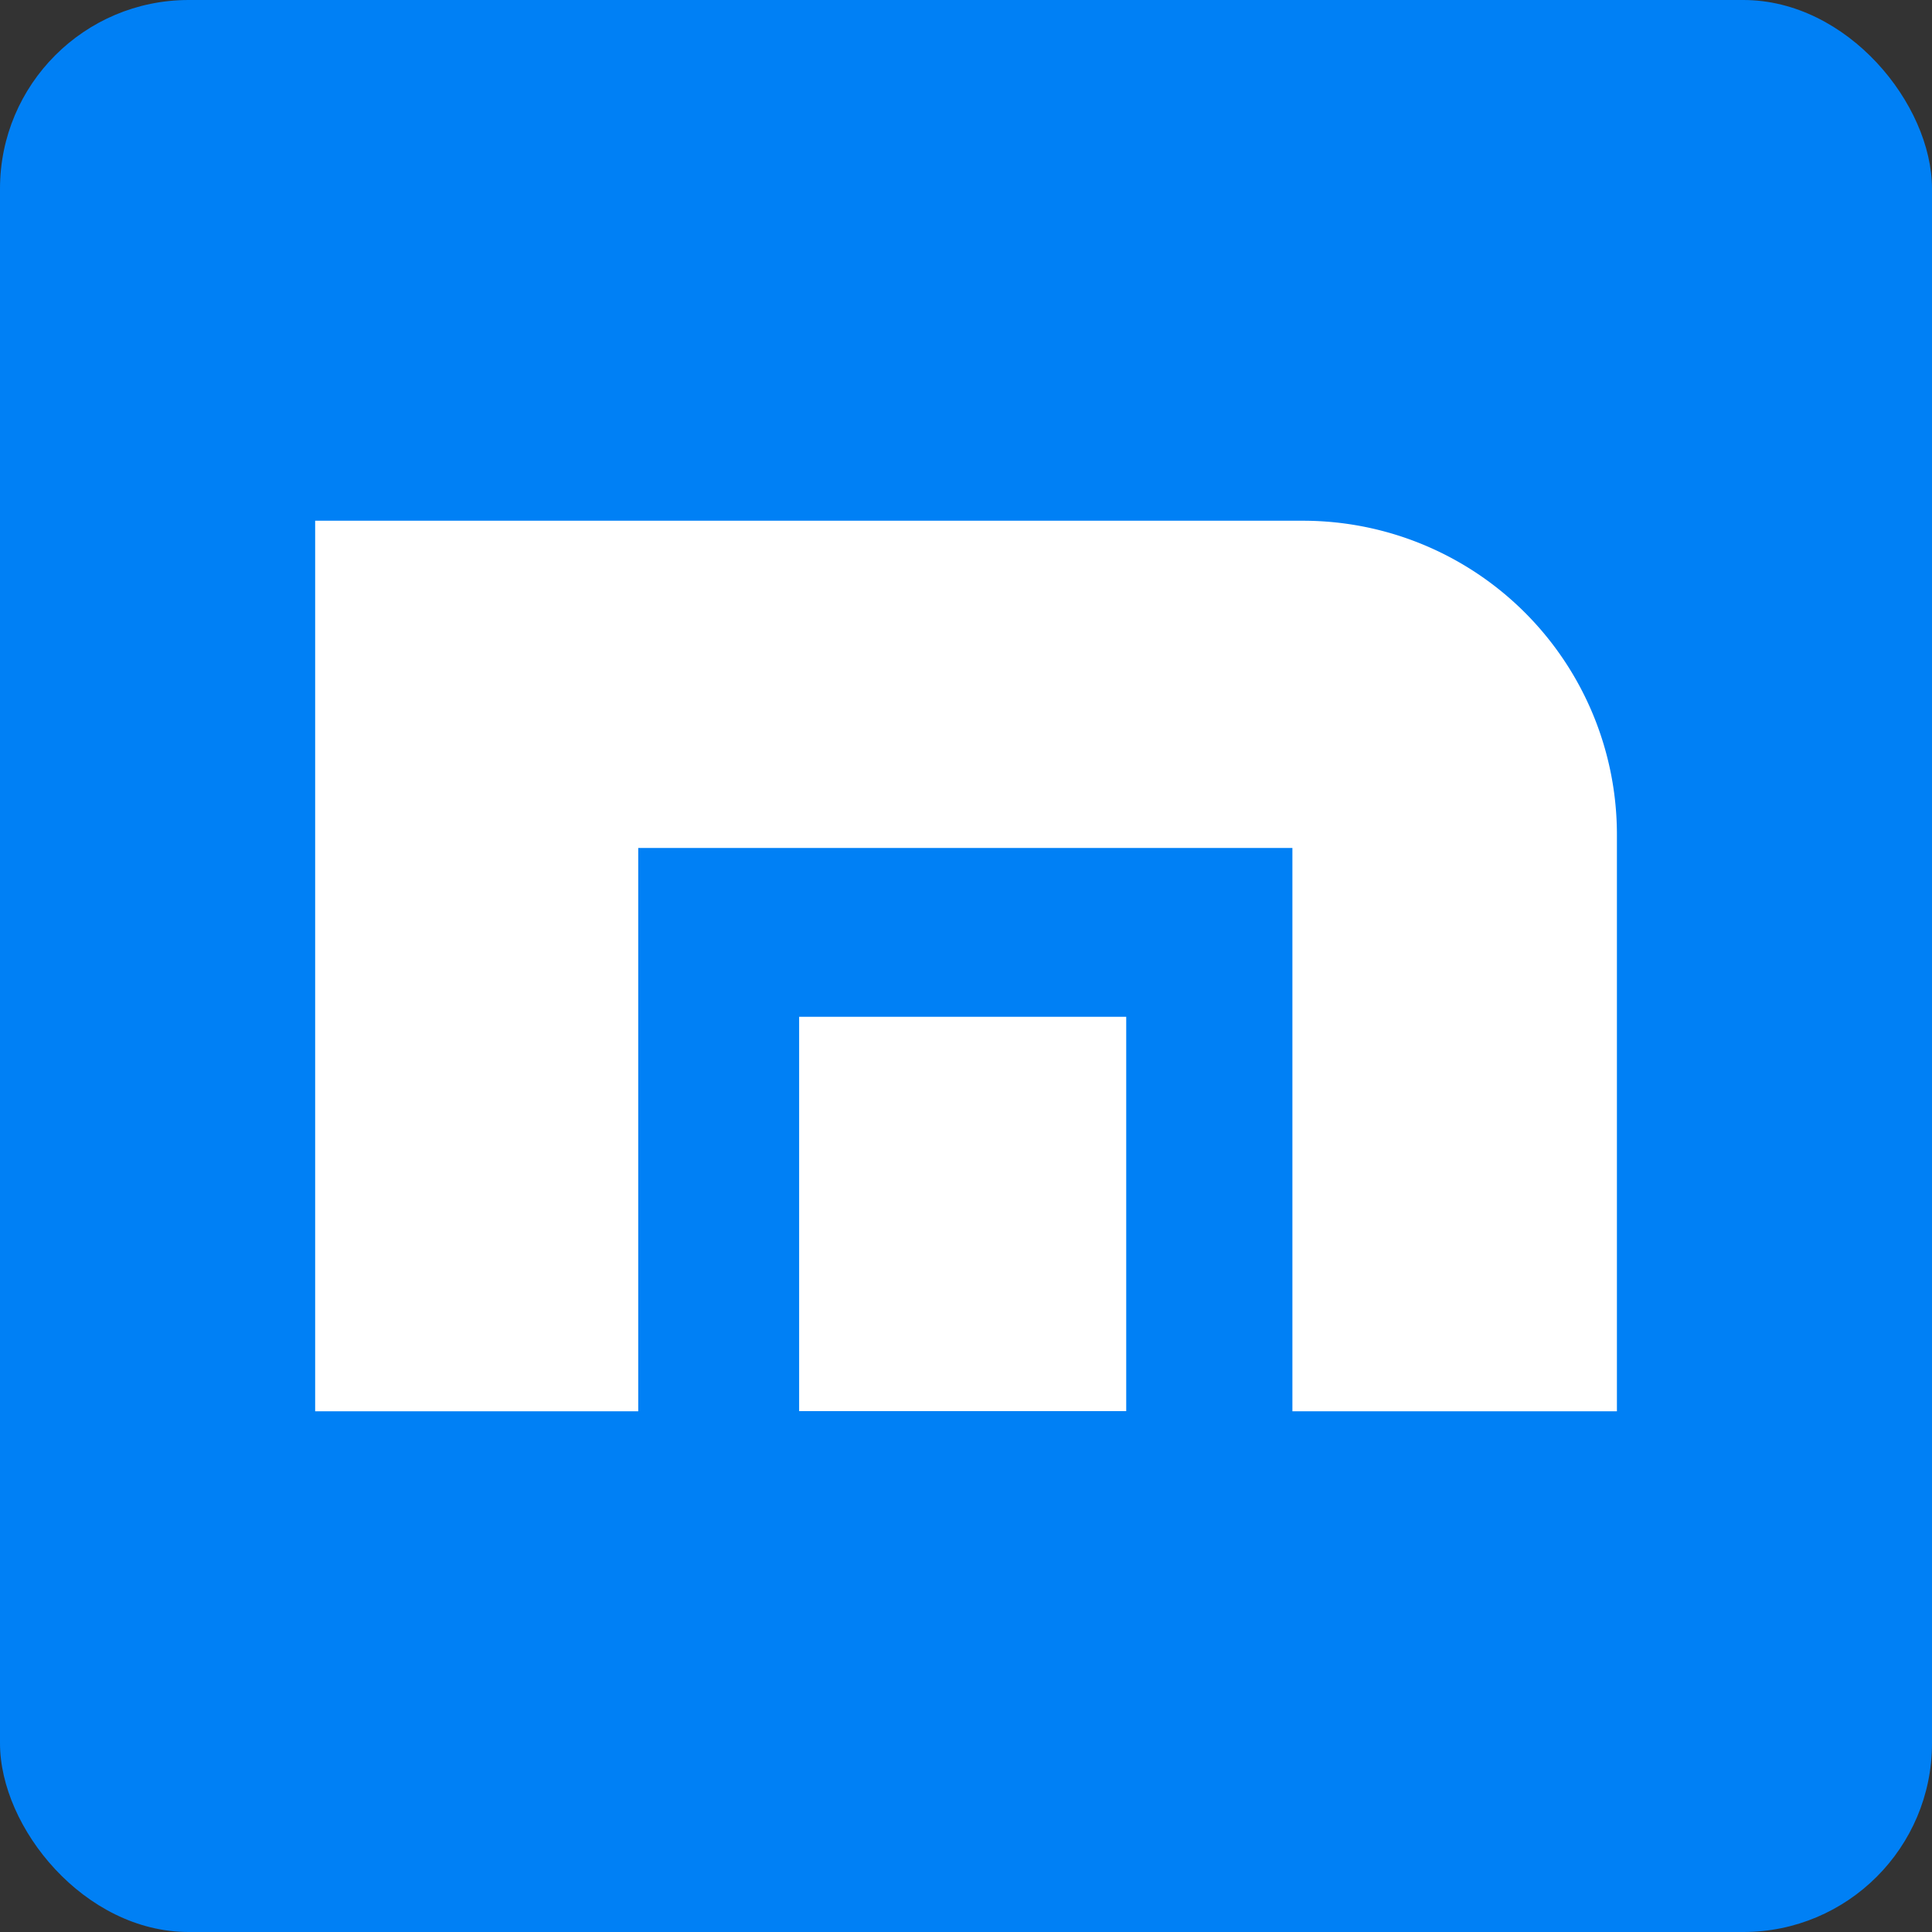 <svg xmlns="http://www.w3.org/2000/svg" viewBox="0 0 256 256"><rect x="0" y="0" width="256" height="256" fill="#333333" stroke="none"/><title>maxthon</title><rect width="256" height="256" rx="25" style="fill:#0080f5"/><path d="M41.76,69V187H84.57V112.36h86.68V187h43V110.61A41.59,41.59,0,0,0,172.65,69Z" style="fill:#fff"/><rect x="105.89" y="134.73" width="43.34" height="52.25" style="fill:#fff"/></svg>